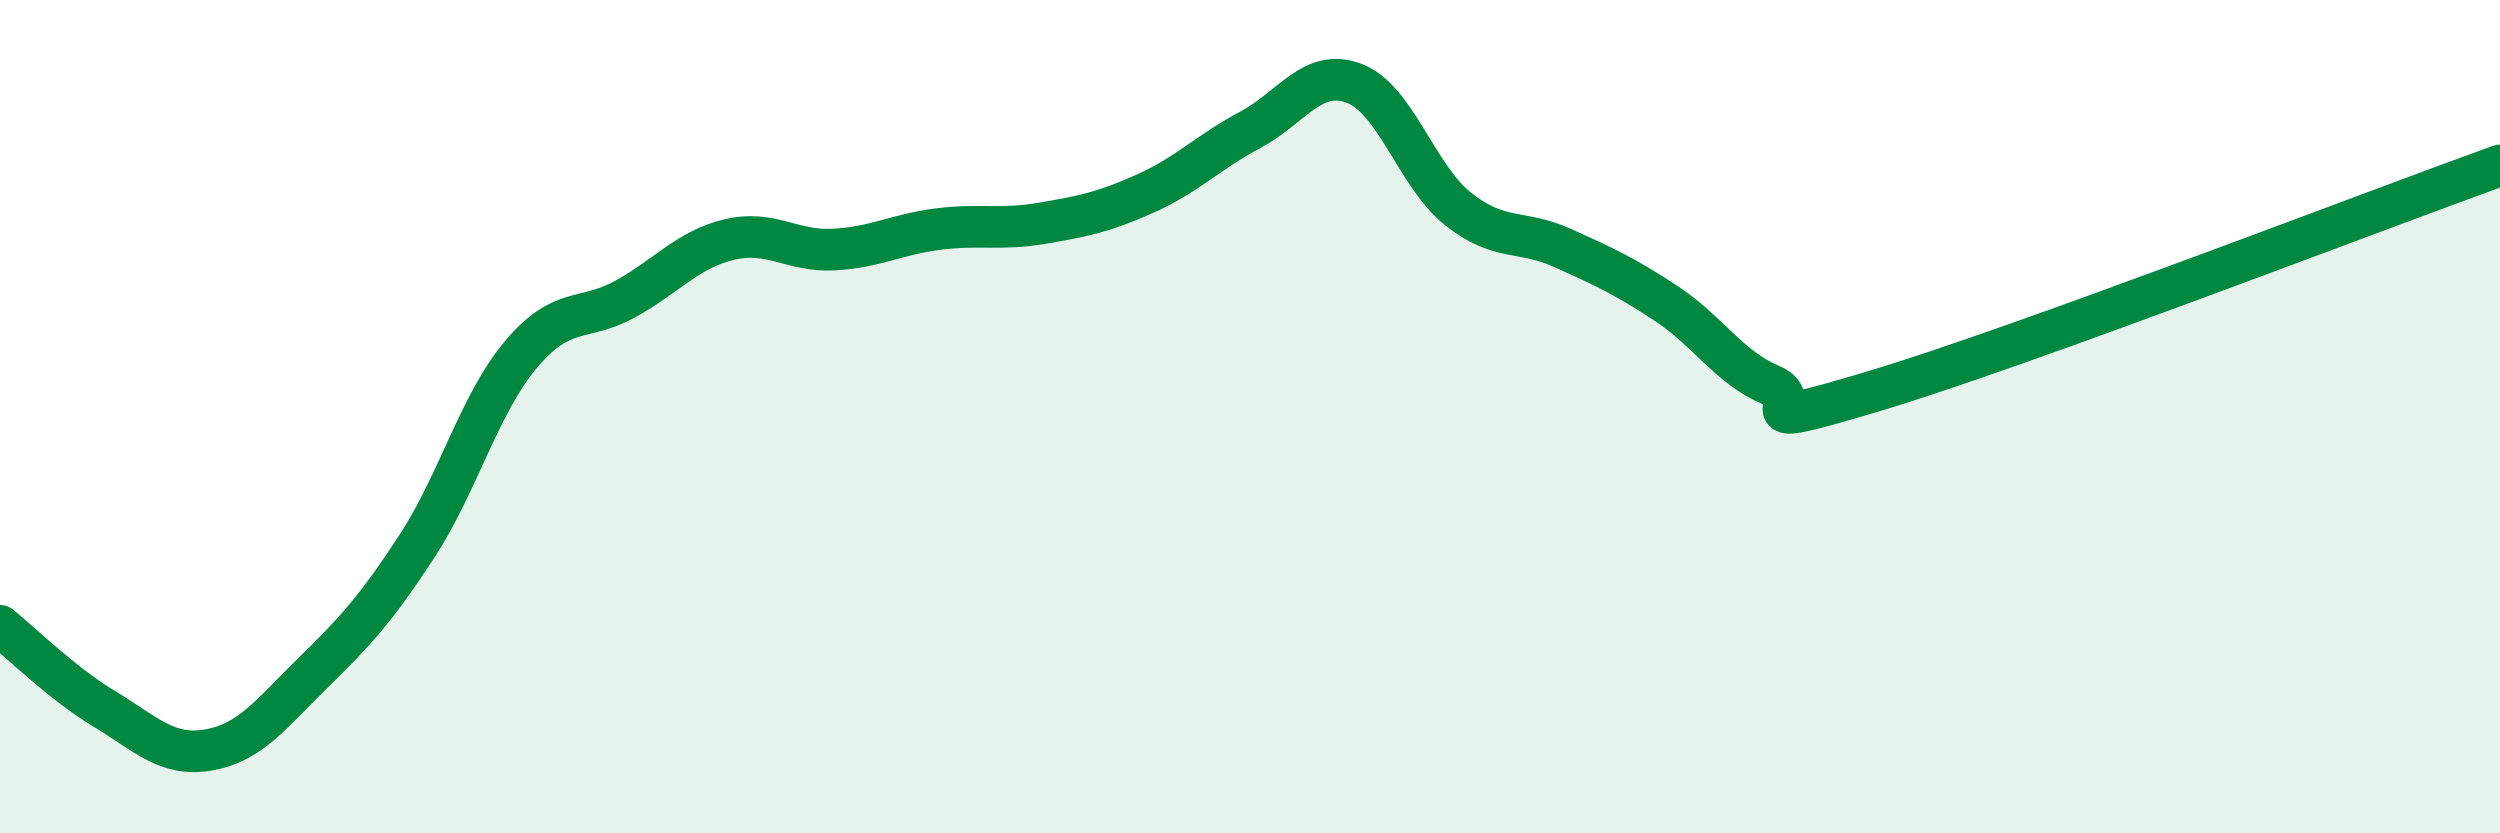 
    <svg width="60" height="20" viewBox="0 0 60 20" xmlns="http://www.w3.org/2000/svg">
      <path
        d="M 0,15.02 C 0.5,15.42 1.5,16.41 2.5,17.01 C 3.5,17.61 4,18.17 5,18 C 6,17.83 6.5,17.14 7.5,16.16 C 8.5,15.18 9,14.65 10,13.12 C 11,11.59 11.5,9.7 12.5,8.51 C 13.5,7.32 14,7.73 15,7.18 C 16,6.63 16.5,5.99 17.5,5.75 C 18.5,5.51 19,6.04 20,5.99 C 21,5.94 21.5,5.63 22.5,5.5 C 23.5,5.37 24,5.53 25,5.36 C 26,5.19 26.5,5.09 27.5,4.64 C 28.5,4.19 29,3.65 30,3.12 C 31,2.59 31.5,1.62 32.5,2 C 33.5,2.38 34,4.23 35,5.02 C 36,5.81 36.5,5.5 37.5,5.95 C 38.5,6.4 39,6.63 40,7.29 C 41,7.95 41.5,8.82 42.5,9.24 C 43.5,9.66 41.5,10.43 45,9.38 C 48.5,8.33 57,5.05 60,3.97L60 20L0 20Z"
        fill="#008740"
        opacity="0.1"
        stroke-linecap="round"
        stroke-linejoin="round"
      />
      <path
        d="M 0,15.02 C 0.5,15.42 1.5,16.41 2.5,17.01 C 3.5,17.61 4,18.17 5,18 C 6,17.83 6.5,17.14 7.5,16.16 C 8.5,15.18 9,14.65 10,13.12 C 11,11.59 11.5,9.7 12.5,8.51 C 13.5,7.32 14,7.73 15,7.18 C 16,6.63 16.5,5.99 17.5,5.75 C 18.5,5.51 19,6.04 20,5.99 C 21,5.94 21.5,5.63 22.5,5.5 C 23.5,5.37 24,5.53 25,5.36 C 26,5.19 26.5,5.09 27.5,4.64 C 28.5,4.19 29,3.65 30,3.12 C 31,2.59 31.5,1.62 32.5,2 C 33.5,2.38 34,4.23 35,5.02 C 36,5.81 36.5,5.5 37.5,5.95 C 38.5,6.4 39,6.63 40,7.29 C 41,7.95 41.5,8.82 42.5,9.24 C 43.5,9.66 41.5,10.43 45,9.38 C 48.5,8.33 57,5.05 60,3.97"
        stroke="#008740"
        stroke-width="1"
        fill="none"
        stroke-linecap="round"
        stroke-linejoin="round"
      />
    </svg>
  